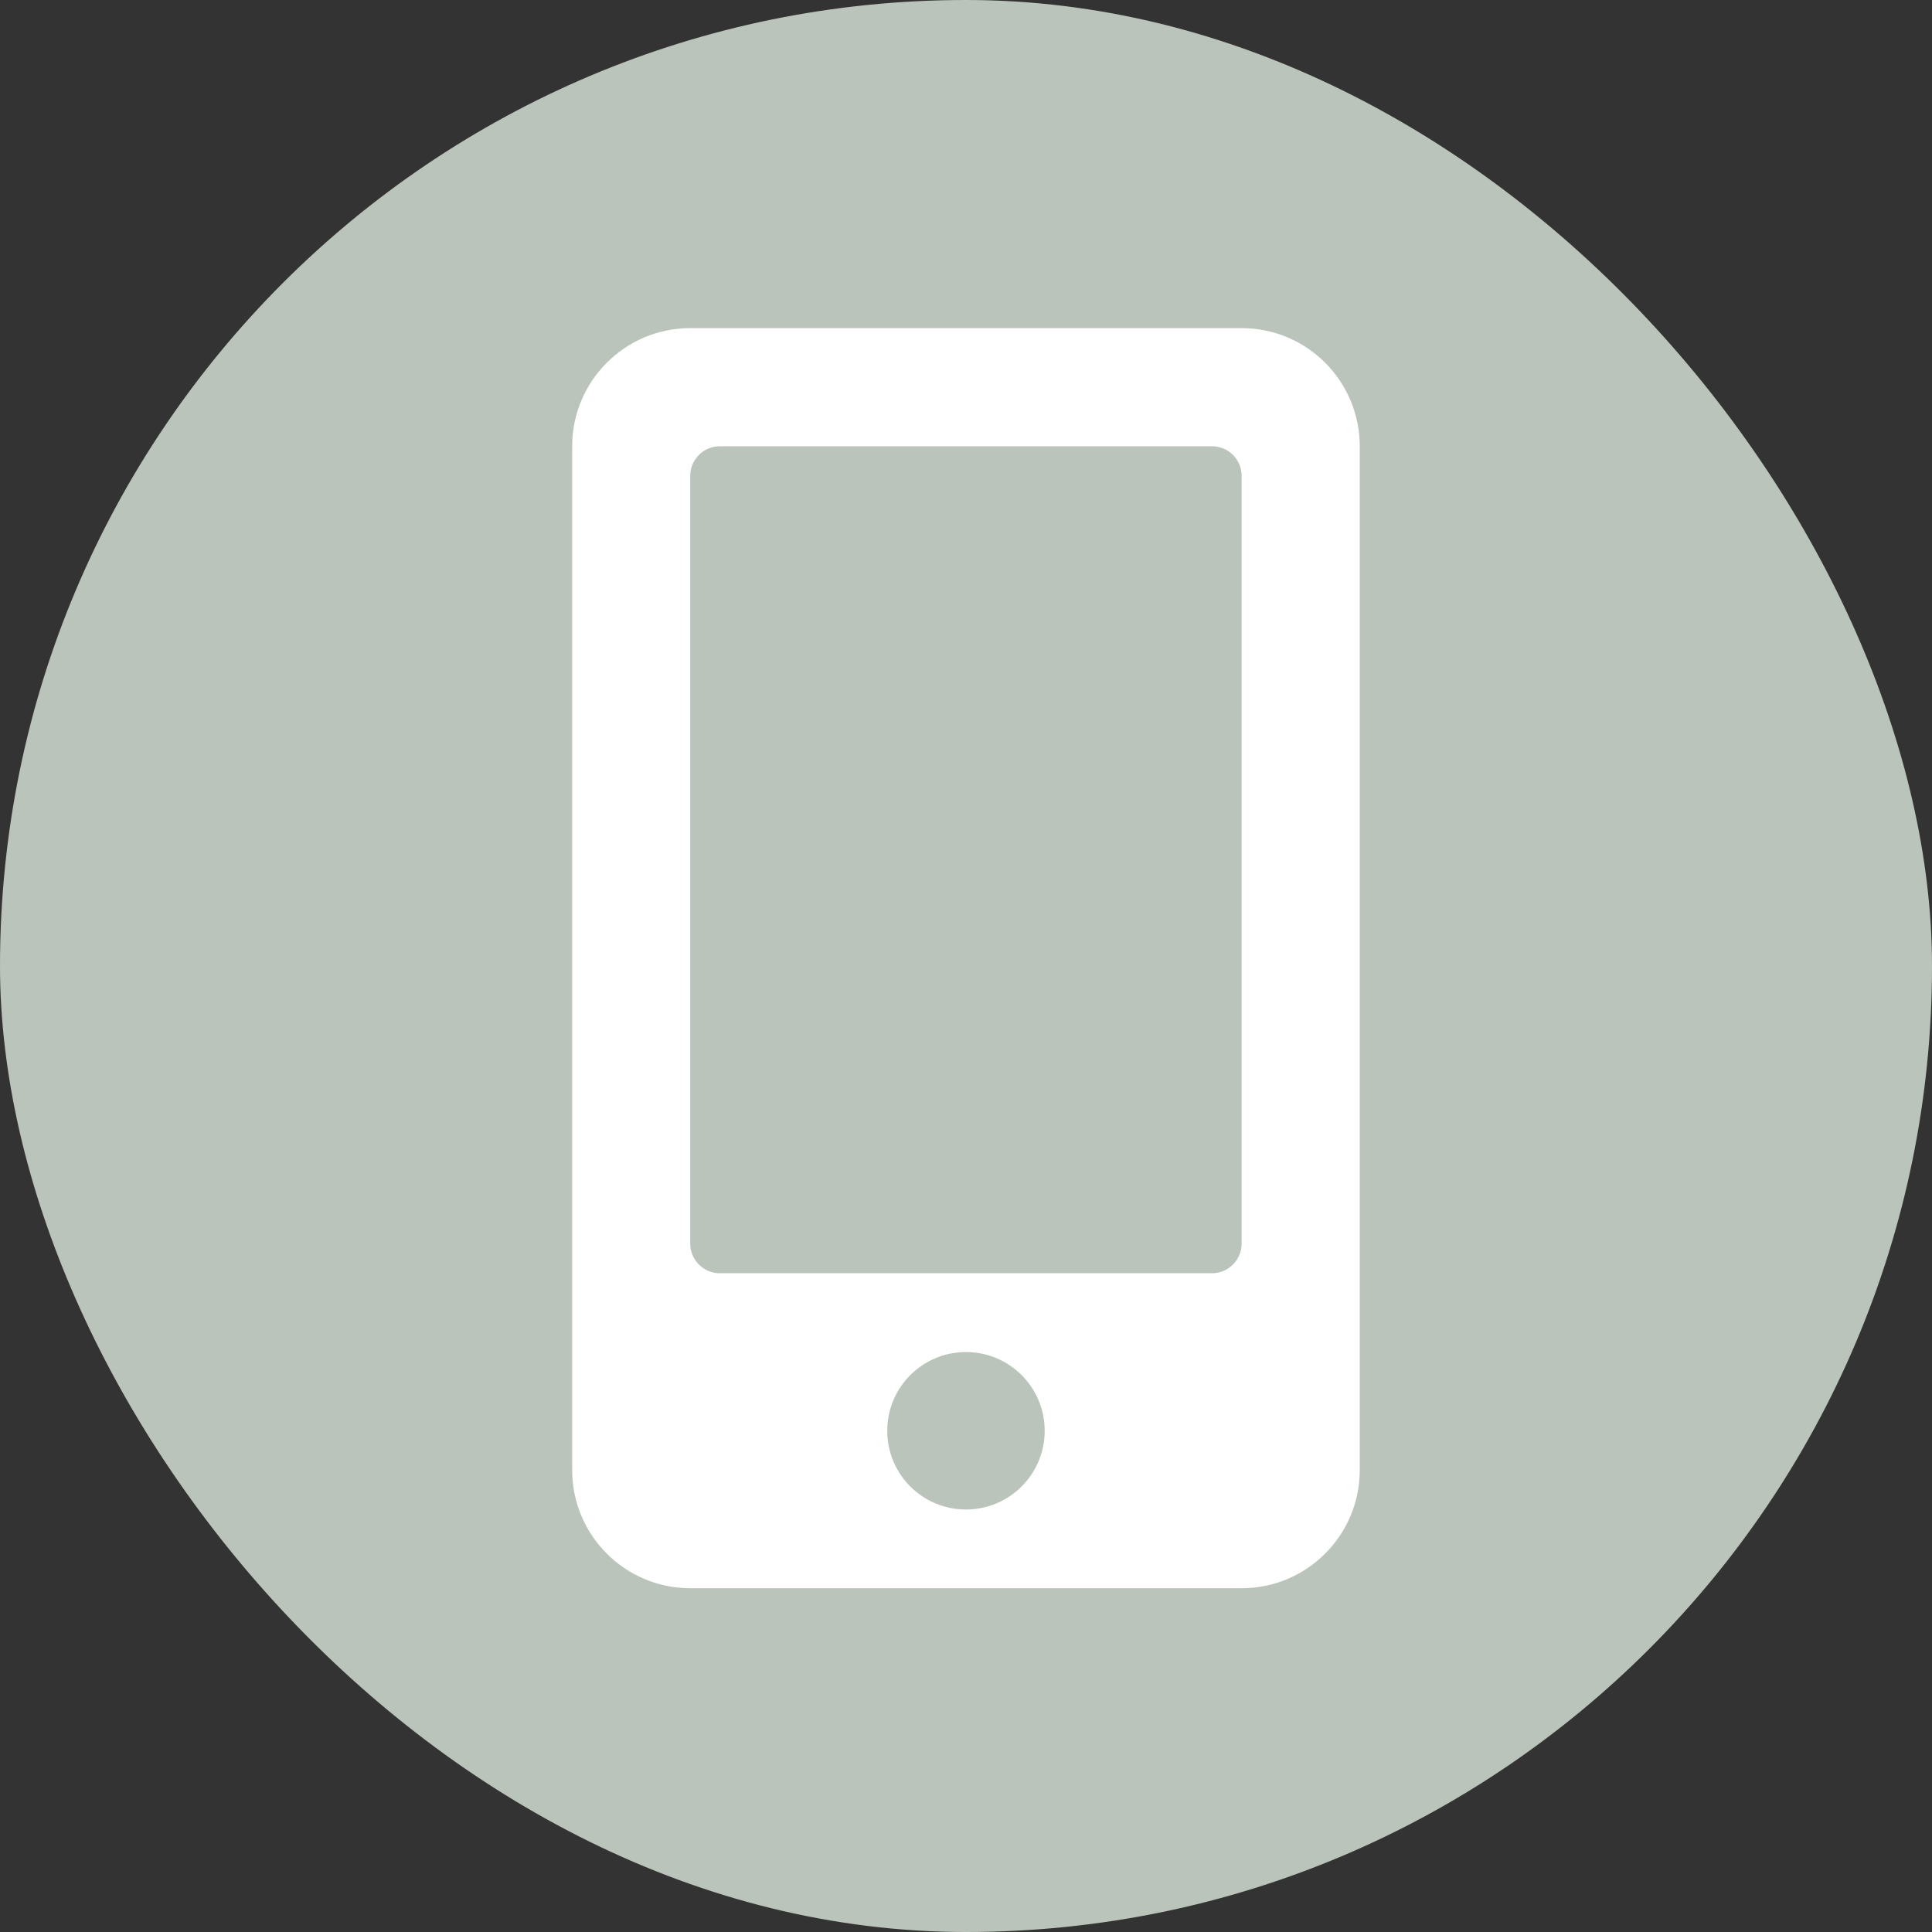 <?xml version="1.0" encoding="UTF-8"?>
<svg id="_レイヤー_2" data-name="レイヤー 2" xmlns="http://www.w3.org/2000/svg" width="24.565" height="24.565" viewBox="0 0 24.565 24.565">
  <rect x="0" y="0" width="24.565" height="24.565" fill="#333333" stroke="none"/>
  <g id="_レイヤー_1-2" data-name="レイヤー 1">
    <g>
      <rect x="0" y="0" width="24.565" height="24.565" rx="12.282" ry="12.282" style="fill: #bbc4bb;"/>
      <path d="M15.787,4.172h-7.01c-.829,0-1.502.673-1.502,1.502v13.018c0,.829.673,1.502,1.502,1.502h7.01c.829,0,1.502-.673,1.502-1.502V5.674c0-.829-.673-1.502-1.502-1.502ZM12.282,19.193c-.554,0-1.001-.448-1.001-1.001s.448-1.001,1.001-1.001,1.001.448,1.001,1.001-.448,1.001-1.001,1.001ZM15.787,15.813c0,.207-.169.376-.376.376h-6.259c-.207,0-.376-.169-.376-.376V6.05c0-.207.169-.376.376-.376h6.259c.207,0,.376.169.376.376v9.764Z" style="fill: #fff;"/>
    </g>
  </g>
</svg>